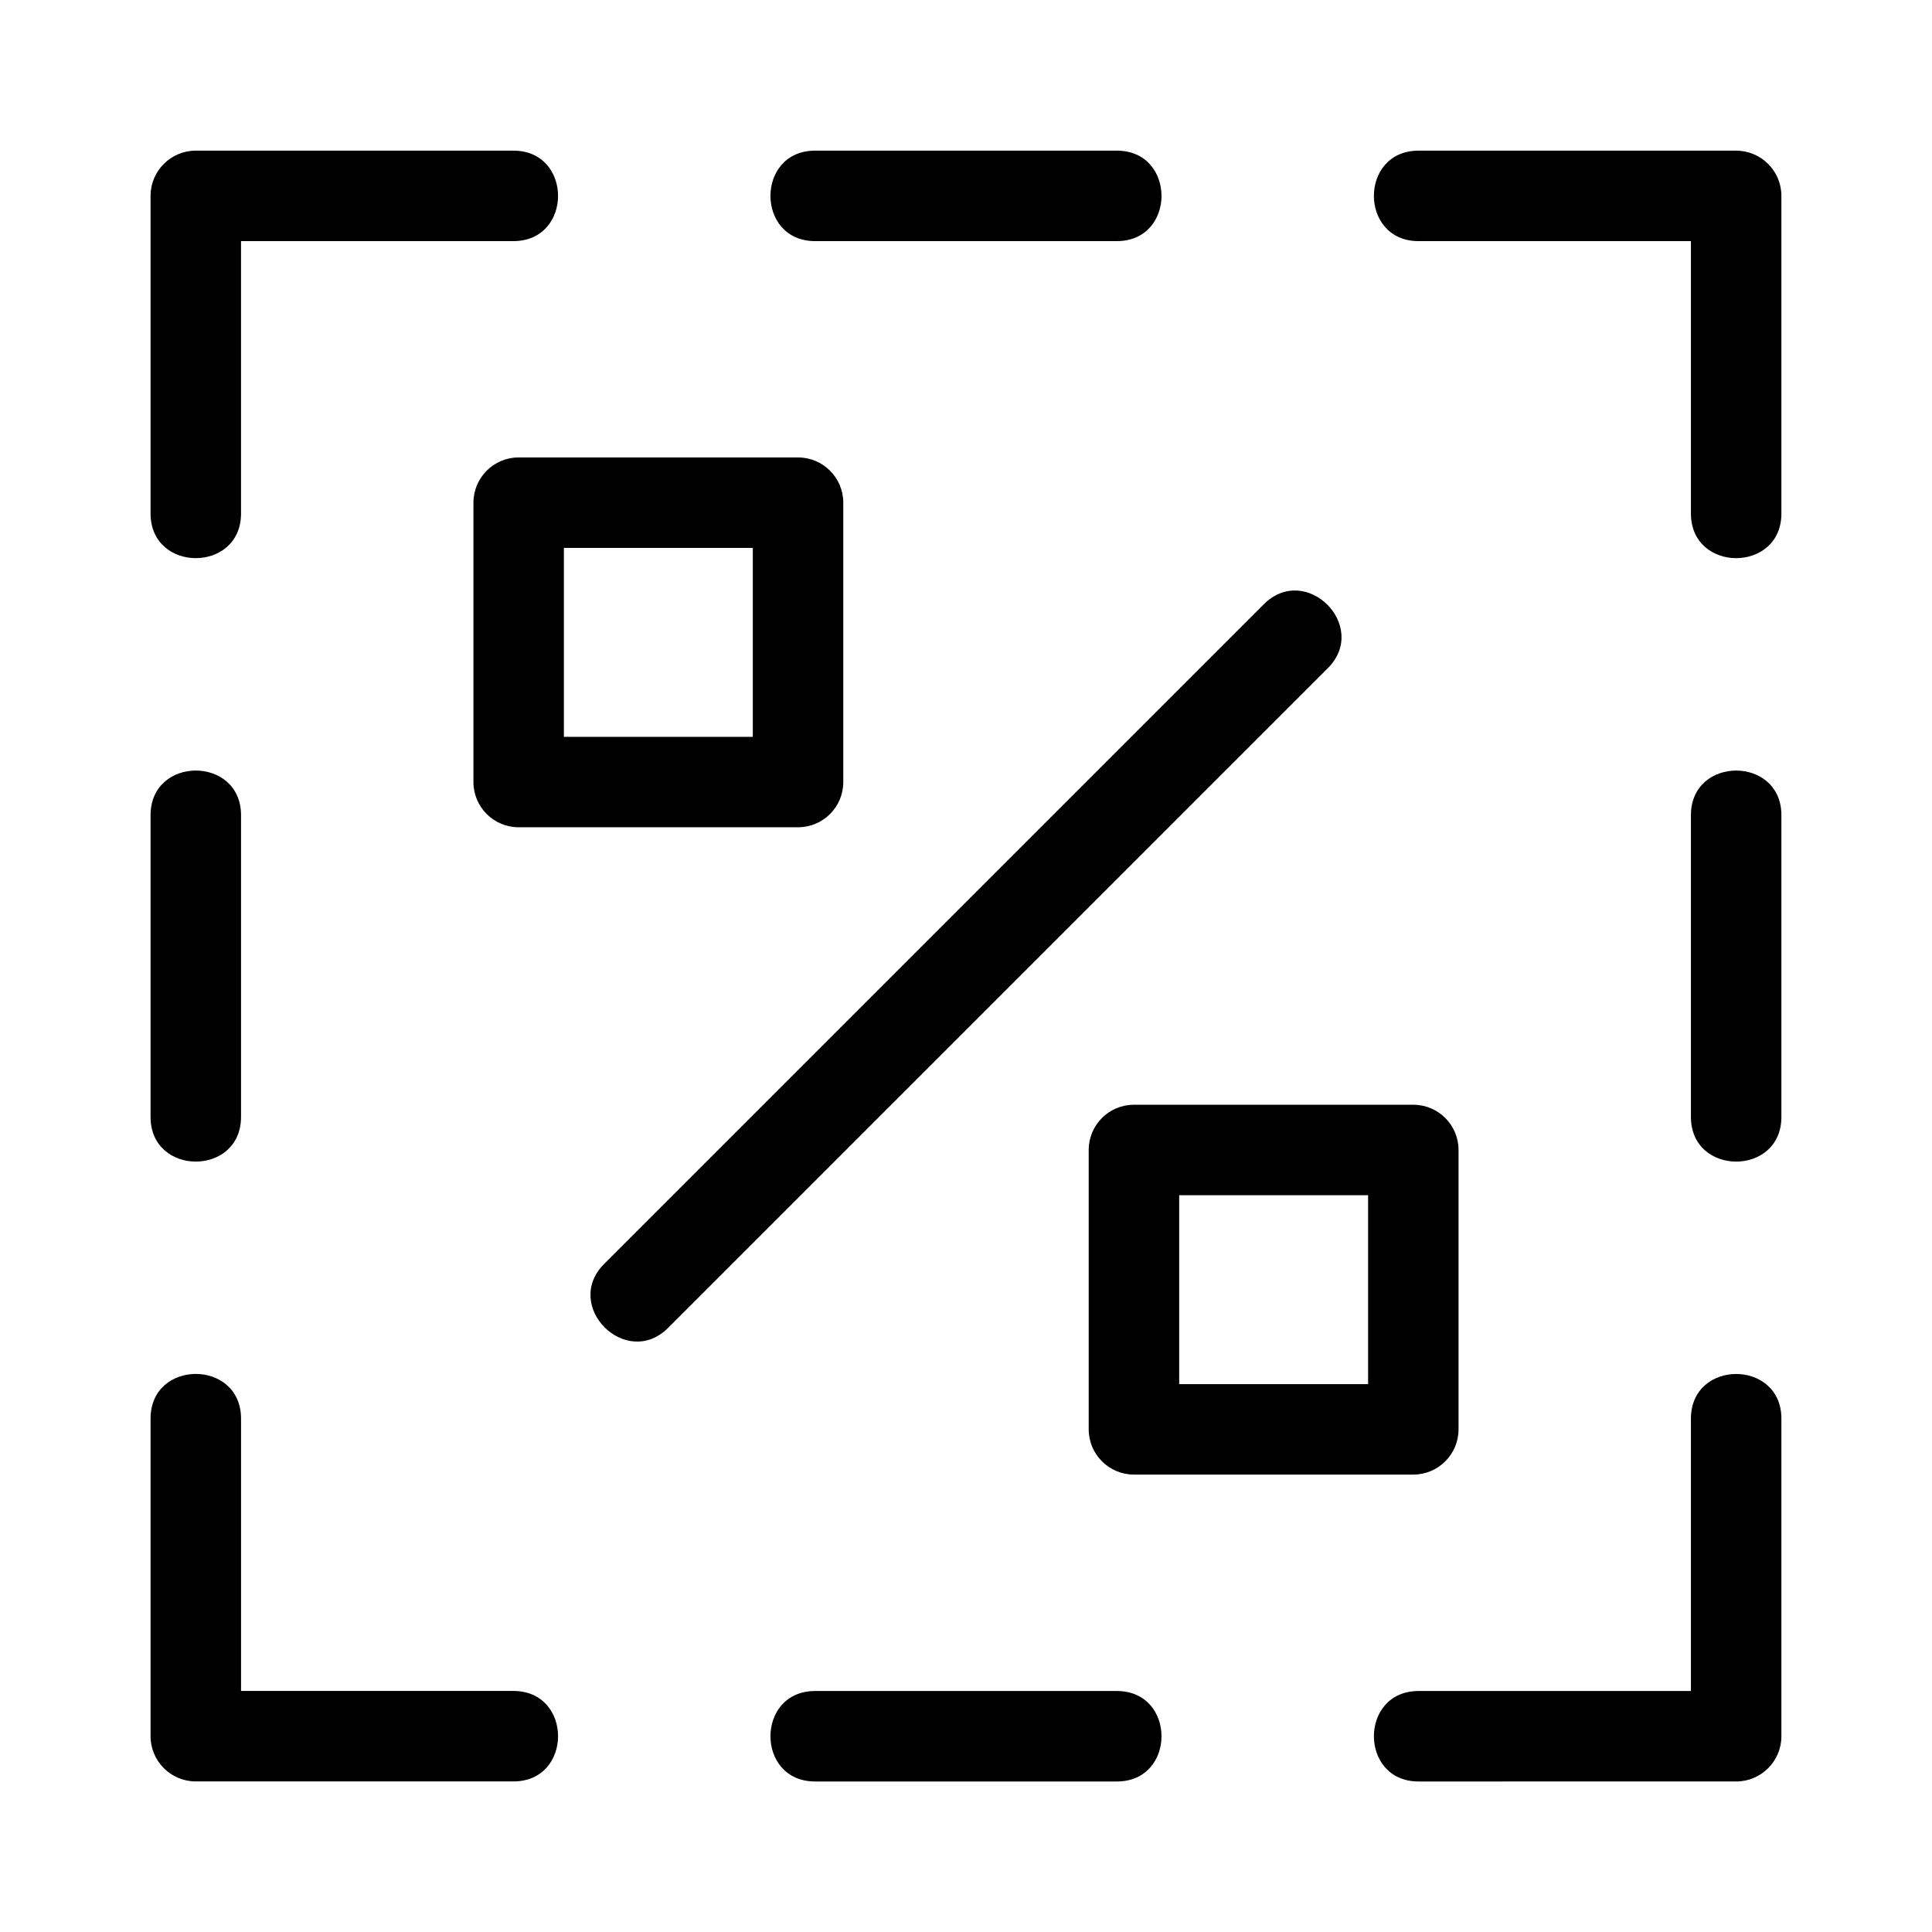 <?xml version="1.0" encoding="UTF-8"?>
<!-- Uploaded to: SVG Repo, www.svgrepo.com, Generator: SVG Repo Mixer Tools -->
<svg fill="#000000" width="800px" height="800px" version="1.1" viewBox="144 144 512 512" xmlns="http://www.w3.org/2000/svg">
 <path d="m183.9 519.94c0-15.781 23.977-15.781 23.977 0v72.18h72.18c15.781 0 15.781 23.977 0 23.977h-84.164c-6.621 0-11.992-5.367-11.992-11.992zm260.61-83.172h74.035c6.617 0 11.984 5.367 11.984 11.984v74.035c0 6.621-5.367 11.992-11.984 11.992h-74.035c-6.621 0-11.992-5.367-11.992-11.992v-74.035c0-6.617 5.367-11.984 11.992-11.984zm62.051 23.977h-50.066v50.062h50.066zm-225.11-195.52h74.035c6.621 0 11.992 5.367 11.992 11.992v74.035c0 6.617-5.367 11.984-11.992 11.984h-74.035c-6.617 0-11.984-5.367-11.984-11.984v-74.035c0-6.621 5.367-11.992 11.984-11.992zm62.051 23.977h-50.066v50.066h50.066zm-22.422 206.68c-11.164 11.156-28.109-5.797-16.953-16.953l174.79-174.79c11.164-11.156 28.109 5.797 16.953 16.953zm-137.18-135.84c0-15.785 23.977-15.785 23.977 0v79.957c0 15.781-23.977 15.781-23.977 0zm96.156-176.12c15.781 0 15.781 23.977 0 23.977h-72.18v72.18c0 15.781-23.977 15.781-23.977 0v-84.164c0-6.617 5.367-11.992 11.992-11.992zm79.957 432.19c-15.781 0-15.781-23.977 0-23.977h79.965c15.781 0 15.781 23.977 0 23.977zm79.965-432.19c15.781 0 15.781 23.977 0 23.977h-79.965c-15.781 0-15.781-23.977 0-23.977zm79.957 432.19c-15.781 0-15.781-23.977 0-23.977h72.18v-72.18c0-15.781 23.977-15.781 23.977 0v84.164c0 6.621-5.375 11.992-11.992 11.992zm96.156-176.11c0 15.781-23.977 15.781-23.977 0v-79.957c0-15.785 23.977-15.785 23.977 0zm0-159.92c0 15.781-23.977 15.781-23.977 0v-72.18h-72.18c-15.781 0-15.781-23.977 0-23.977h84.164c6.617 0 11.992 5.375 11.992 11.992z"/>
</svg>
